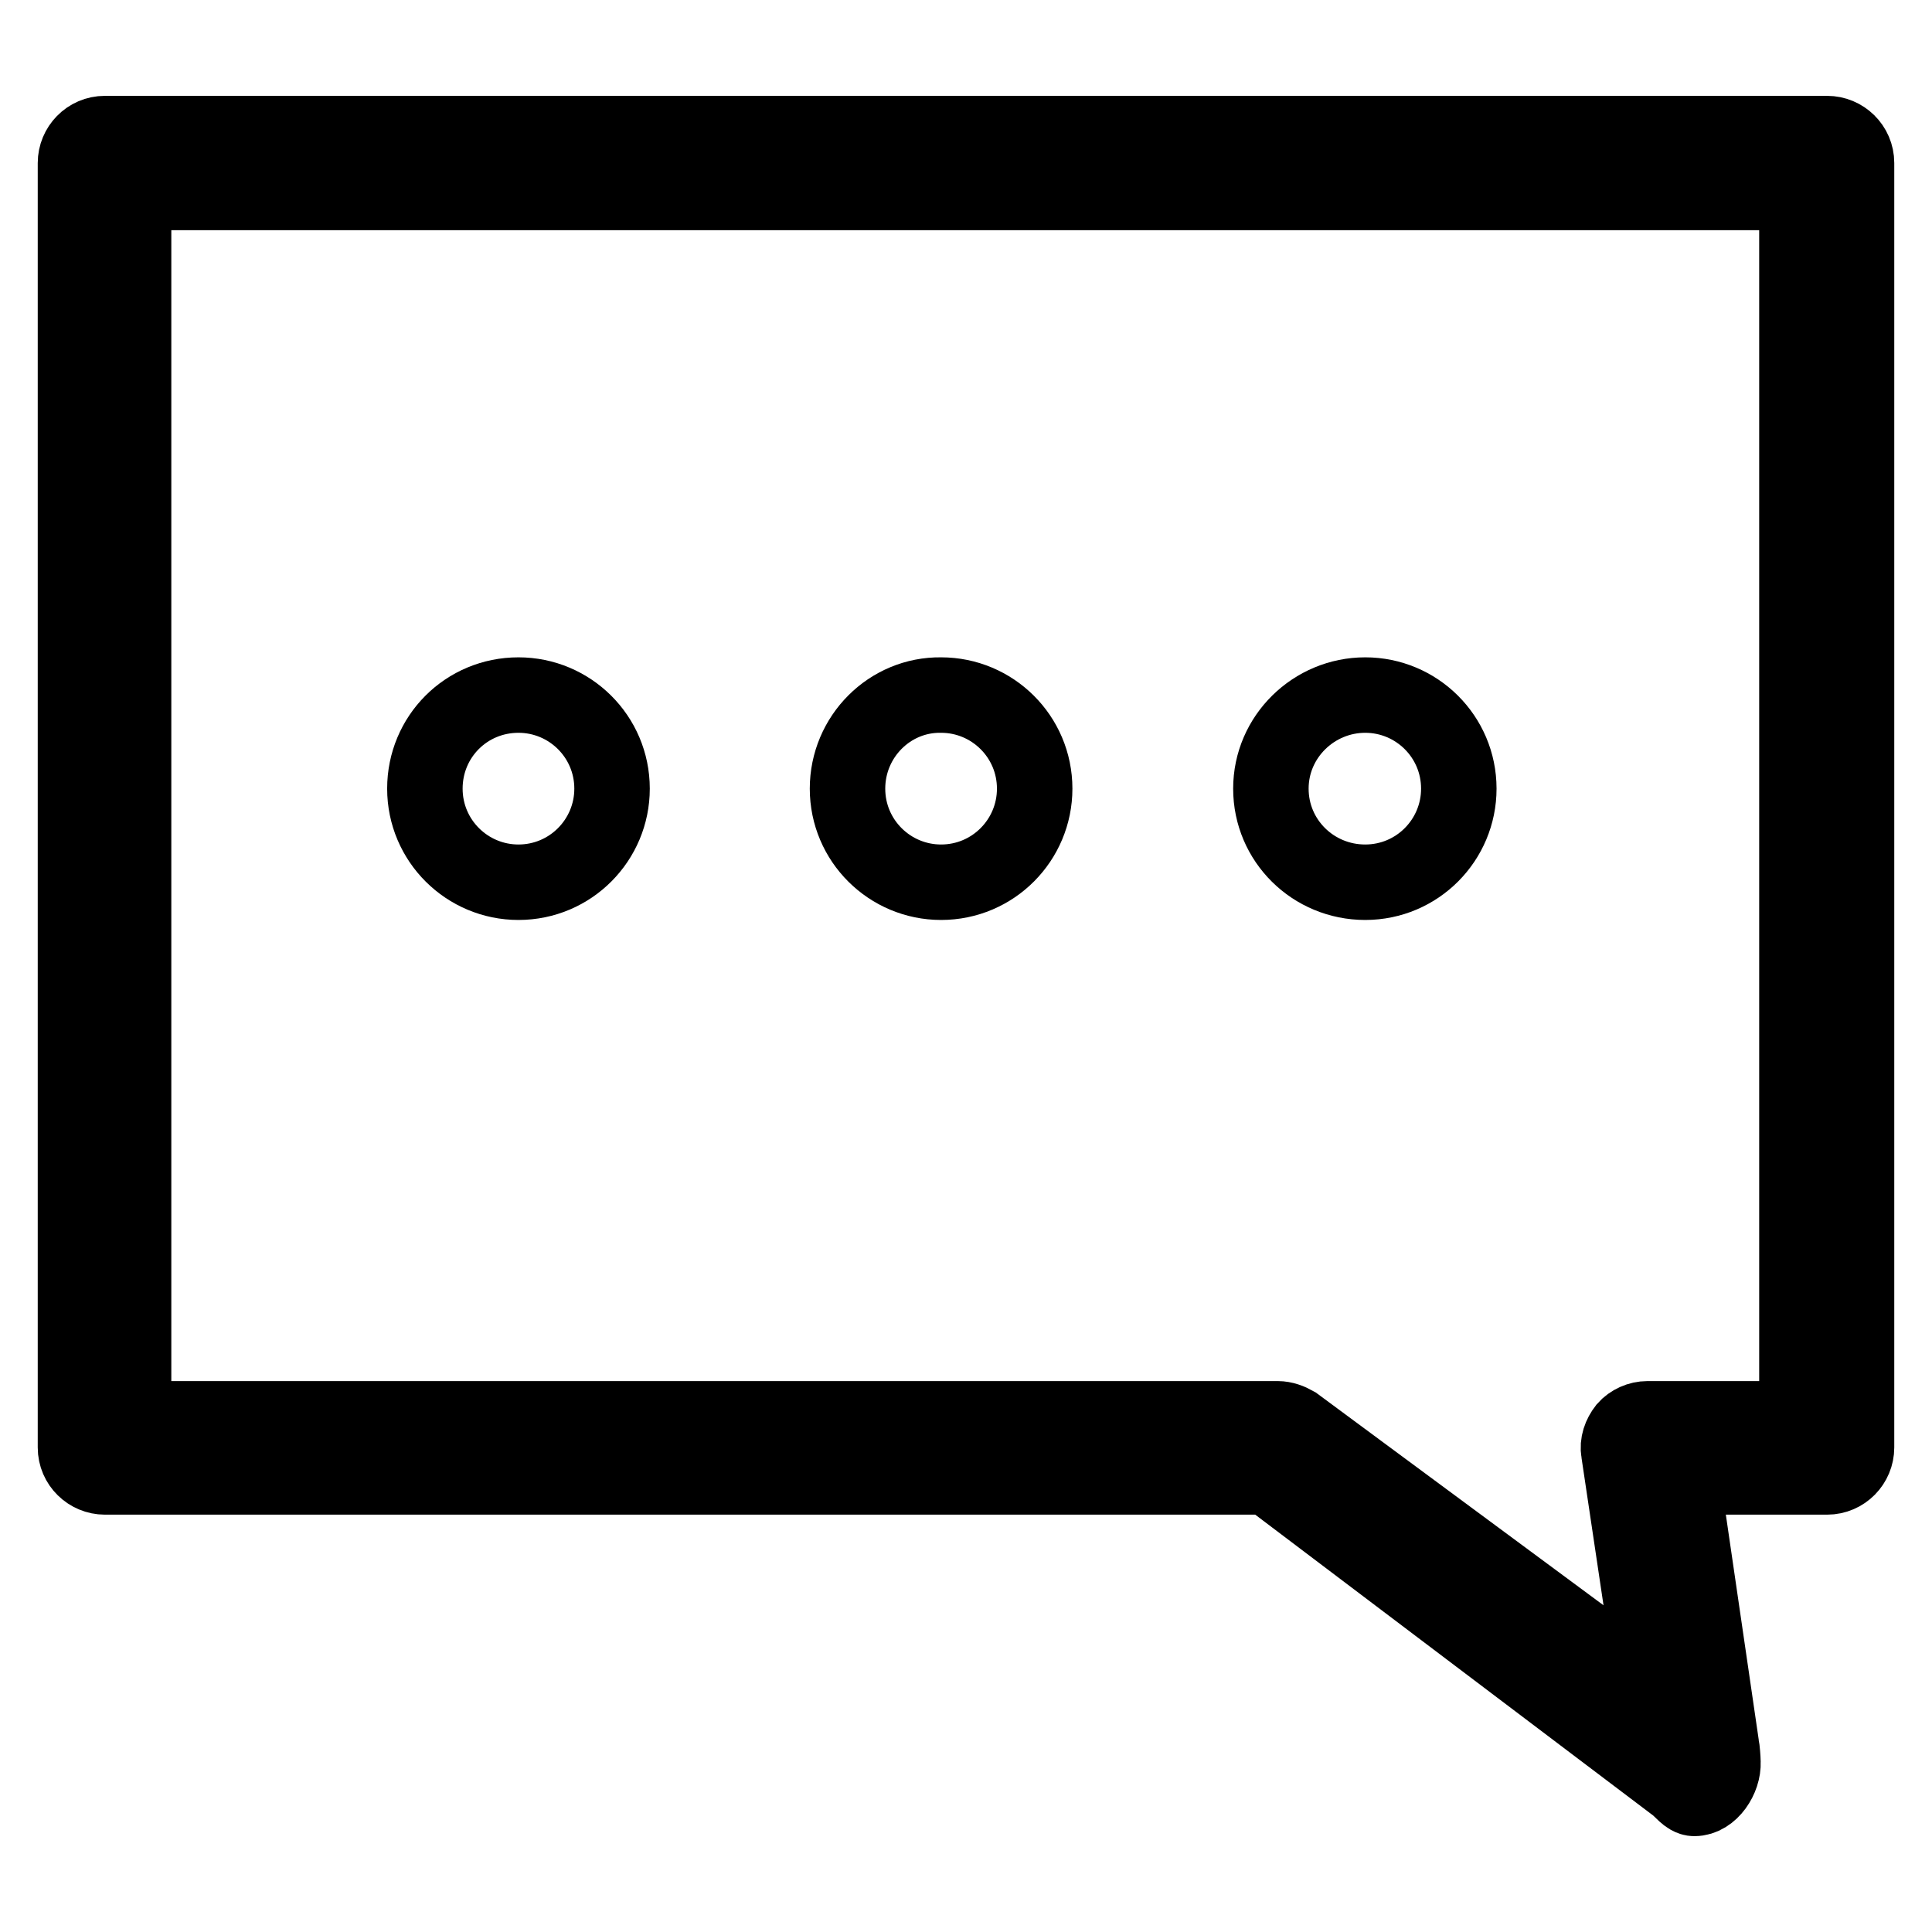 <?xml version="1.0" encoding="utf-8"?>
<!-- Svg Vector Icons : http://www.onlinewebfonts.com/icon -->
<!DOCTYPE svg PUBLIC "-//W3C//DTD SVG 1.1//EN" "http://www.w3.org/Graphics/SVG/1.1/DTD/svg11.dtd">
<svg version="1.1" xmlns="http://www.w3.org/2000/svg" xmlns:xlink="http://www.w3.org/1999/xlink" x="0px" y="0px" viewBox="0 0 256 256" enable-background="new 0 0 256 256" xml:space="preserve">
<g><g><path stroke-width="10" fill-opacity="0" stroke="#000000"  d="M56.3,104.5c0,6.9,5.6,12.4,12.4,12.4c6.9,0,12.4-5.6,12.4-12.4c0-6.9-5.6-12.4-12.4-12.4C61.8,92.1,56.3,97.6,56.3,104.5L56.3,104.5z"/><path stroke-width="10" fill-opacity="0" stroke="#000000"  d="M112.3,104.5c0,6.9,5.6,12.4,12.4,12.4c6.9,0,12.4-5.6,12.4-12.4c0-6.9-5.6-12.4-12.4-12.4C117.9,92,112.3,97.6,112.3,104.5z"/><path stroke-width="10" fill-opacity="0" stroke="#000000"  d="M168.4,104.5c0,6.9,5.6,12.4,12.5,12.4c6.9,0,12.4-5.6,12.4-12.4c0-6.9-5.6-12.4-12.4-12.4S168.4,97.6,168.4,104.5z"/><path stroke-width="10" fill-opacity="0" stroke="#000000"  d="M224.5,238.3C224.5,238.3,224.5,238.3,224.5,238.3c-0.9,0-1.7-1.2-2.4-1.7l-54.1-40.9H13.9c-2.1,0-3.9-1.7-3.9-3.9V21.6c0-2.1,1.7-3.9,3.9-3.9h228.2c2.1,0,3.9,1.7,3.9,3.9v170.2c0,2.1-1.7,3.9-3.9,3.9h-19.2l5.2,35.6c0.1,0.4,0.2,1.8,0.2,2.2C228.4,235.6,226.7,238.3,224.5,238.3z M17.7,188h151.6c0.8,0,1.6,0.3,2.3,0.7l47.6,35.2l-4.7-31.5c-0.2-1.1,0.2-2.2,0.9-3.1c0.7-0.8,1.8-1.3,2.9-1.3h19.8V25.5H17.7V188z"/></g></g>
</svg>